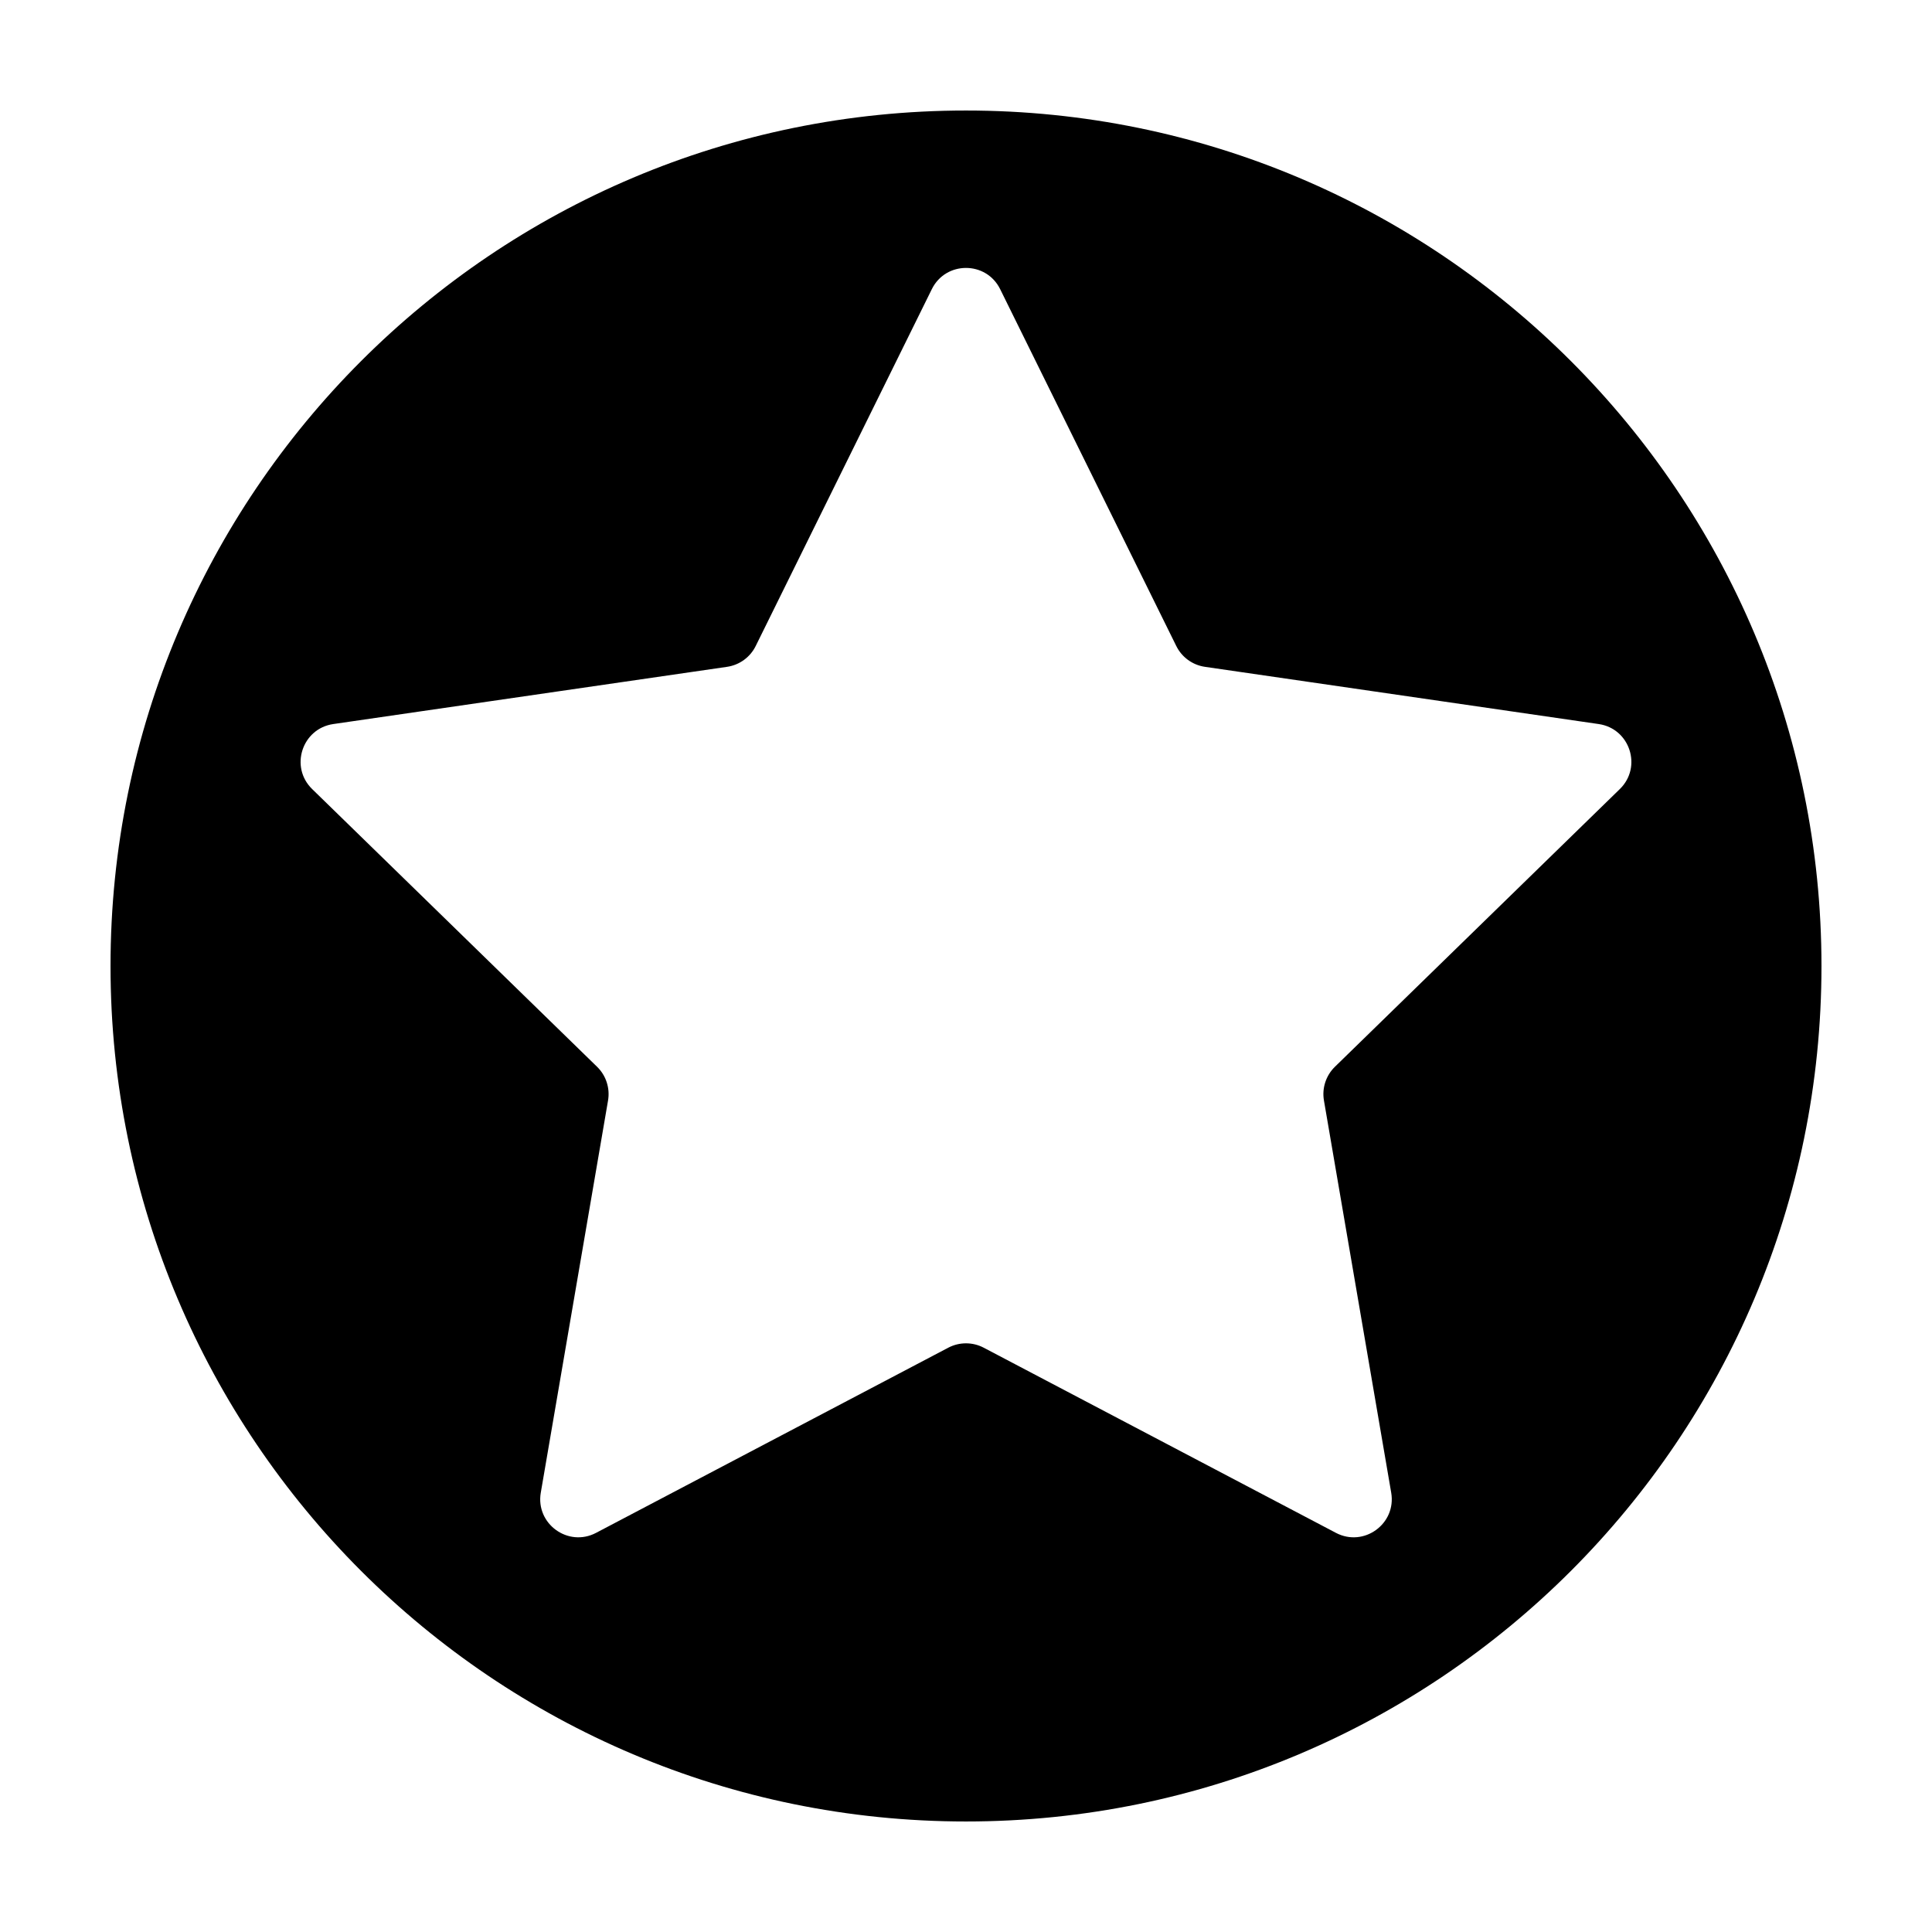 <?xml version="1.0" encoding="UTF-8"?>
<!-- The Best Svg Icon site in the world: iconSvg.co, Visit us! https://iconsvg.co -->
<svg fill="#000000" width="800px" height="800px" version="1.1" viewBox="144 144 512 512" xmlns="http://www.w3.org/2000/svg">
 <path d="m400 173.29c-125.21 0-226.71 101.5-226.71 226.71 0 125.21 101.5 226.71 226.71 226.71s226.71-101.5 226.71-226.71c-0.004-125.21-101.5-226.71-226.71-226.71zm97.762 253.42c-2.379 2.324-3.465 5.664-2.902 8.938l17.824 103.93c1.414 8.254-7.246 14.539-14.652 10.645l-93.332-49.066c-2.941-1.547-6.457-1.547-9.402 0l-93.332 49.066c-7.41 3.894-16.066-2.398-14.652-10.645l17.824-103.93c0.559-3.273-0.523-6.621-2.902-8.938l-75.512-73.602c-5.996-5.844-2.684-16.02 5.598-17.227l104.35-15.164c3.289-0.48 6.133-2.543 7.602-5.527l46.668-94.555c3.703-7.508 14.41-7.508 18.113 0l46.668 94.555c1.473 2.984 4.312 5.047 7.602 5.527l104.35 15.164c8.281 1.203 11.594 11.383 5.598 17.227z"/>
</svg>